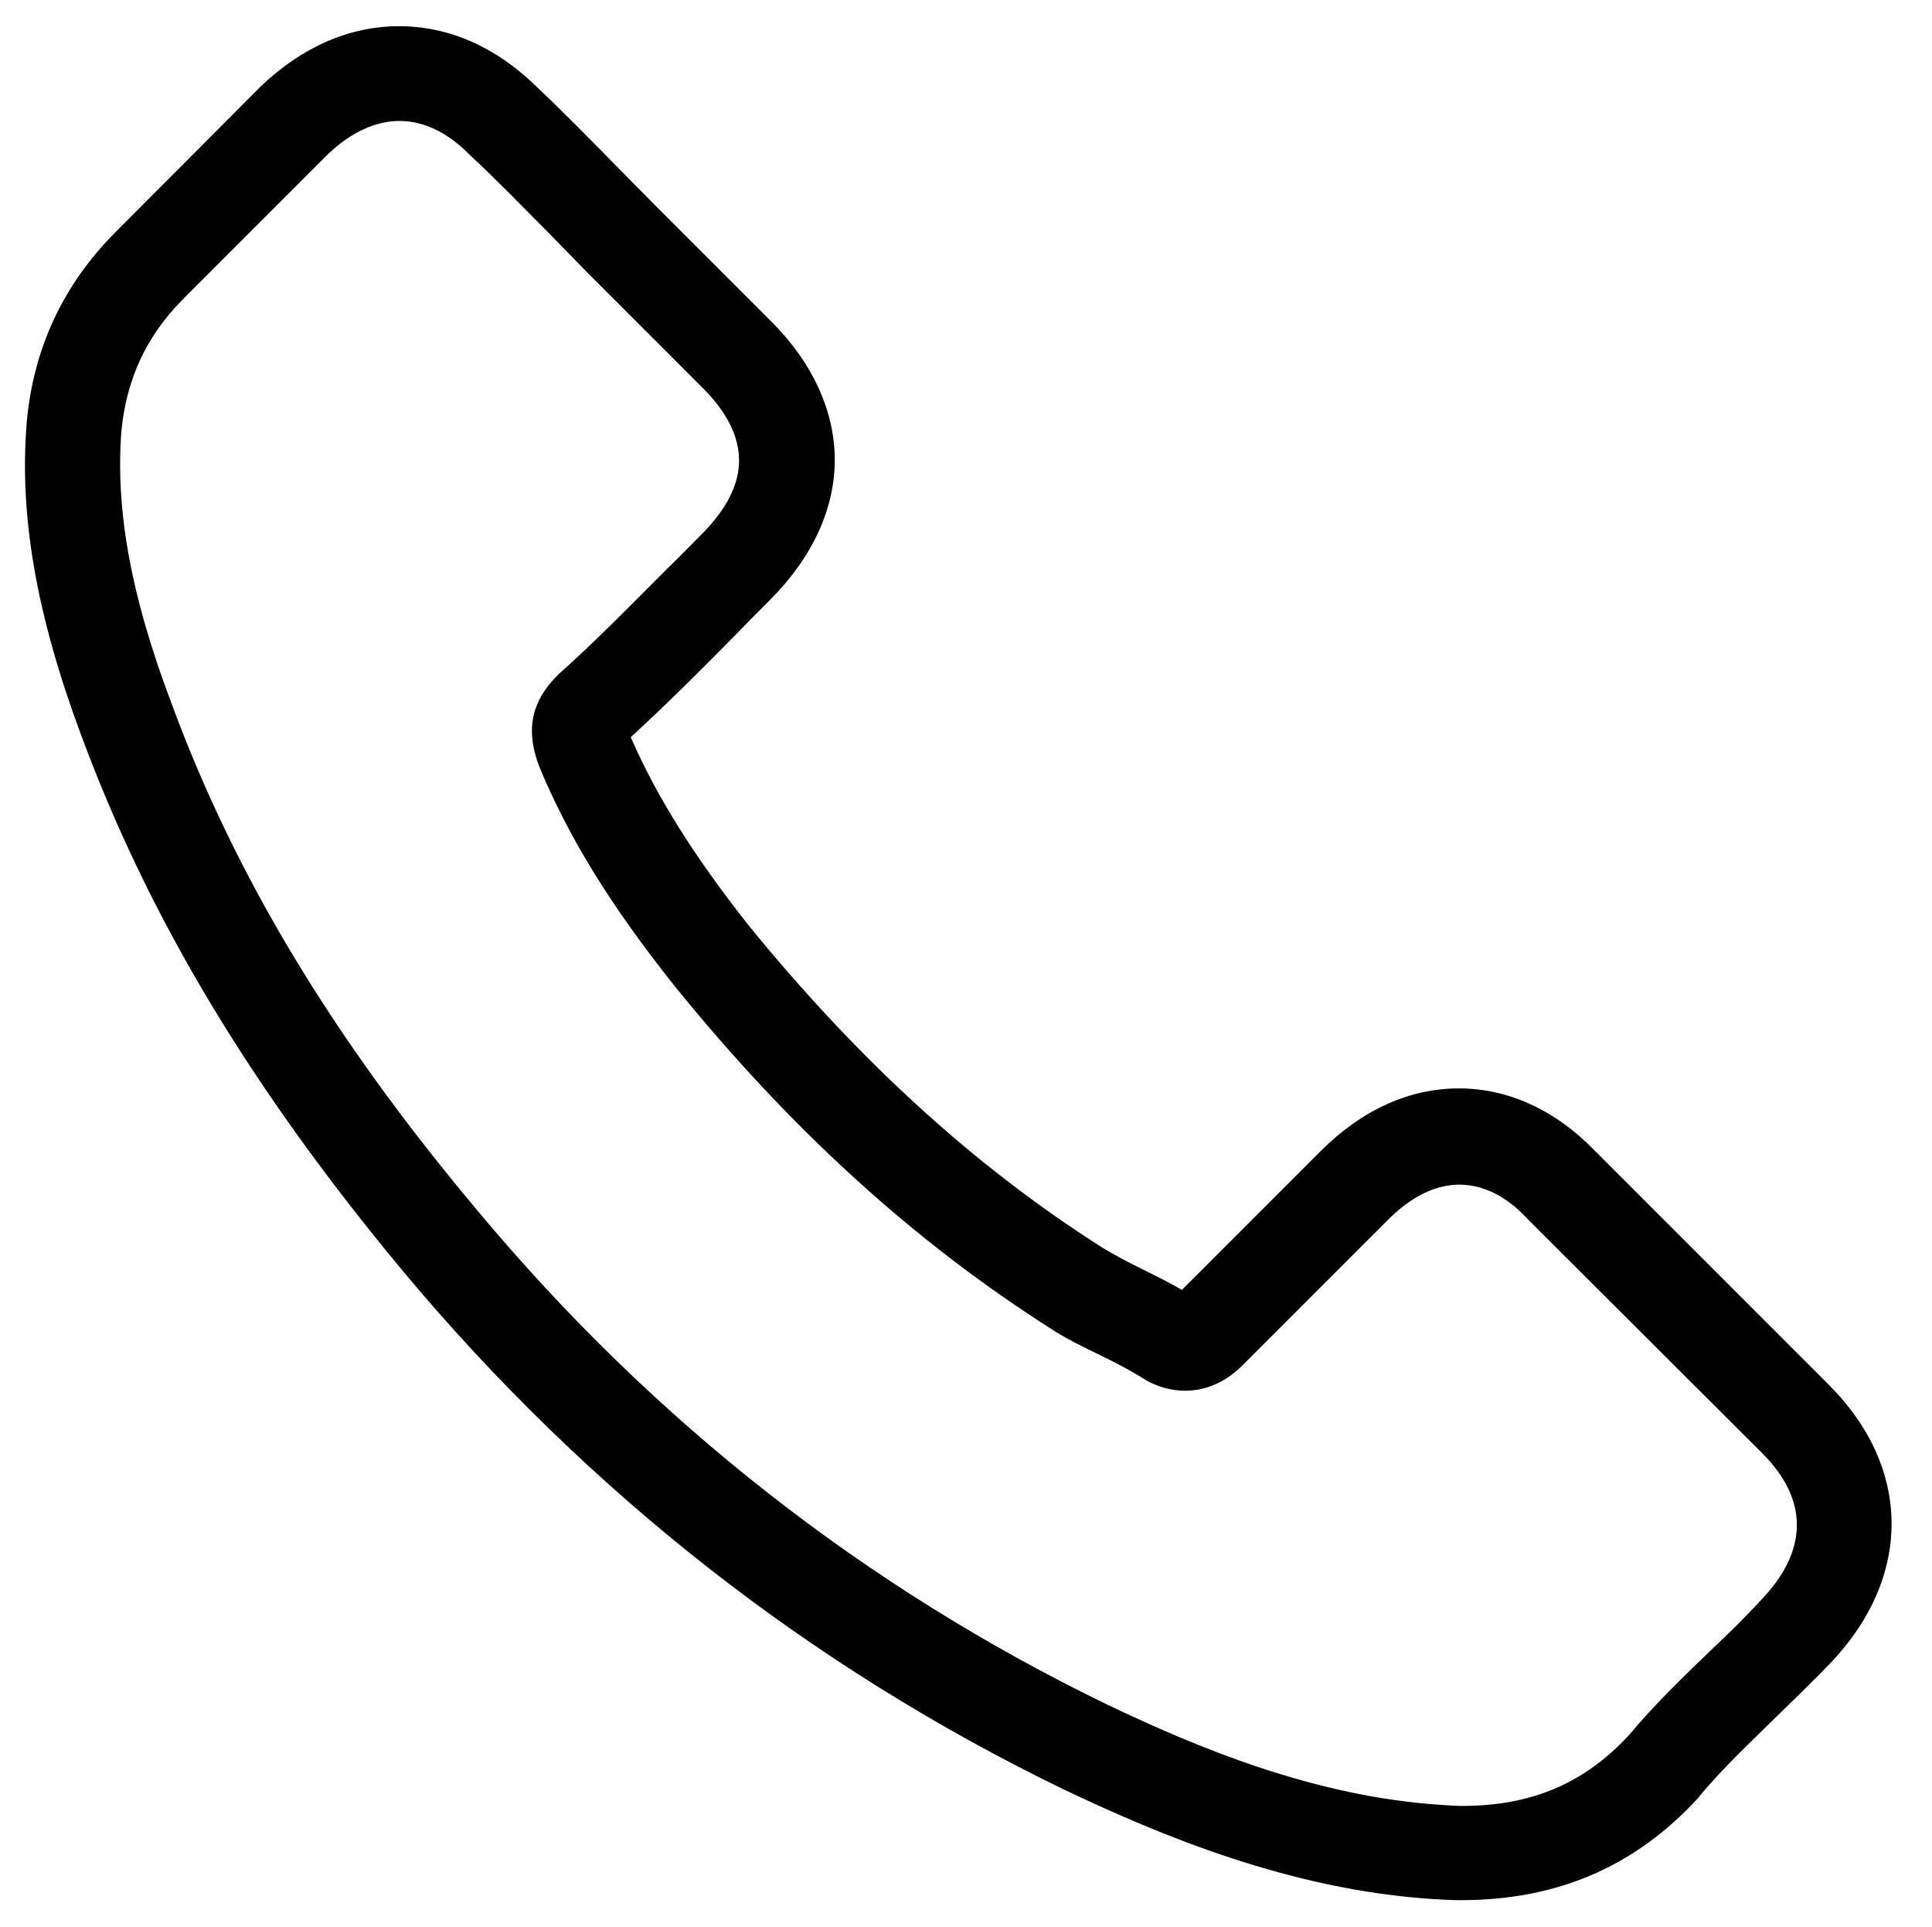 <svg xmlns="http://www.w3.org/2000/svg" xmlns:xlink="http://www.w3.org/1999/xlink" id="Layer_1" x="0px" y="0px" viewBox="0 0 38.35 38.24" style="enable-background:new 0 0 38.35 38.24;" xml:space="preserve"><g>	<path d="M8.01,25.24c3.67,4.39,8.08,7.84,13.12,10.28c1.92,0.91,4.49,1.99,7.34,2.17c0.18,0.01,0.35,0.02,0.52,0.02  c1.92,0,3.46-0.66,4.72-2.03c0.01-0.01,0.02-0.02,0.03-0.04c0.45-0.54,0.96-1.02,1.49-1.54c0.36-0.35,0.73-0.71,1.09-1.08  c1.64-1.71,1.64-3.88-0.02-5.54l-4.63-4.63c-0.79-0.82-1.73-1.25-2.71-1.25c-0.99,0-1.93,0.43-2.74,1.24l-2.76,2.76  c-0.25-0.15-0.52-0.28-0.76-0.4c-0.31-0.15-0.59-0.3-0.85-0.46c-2.51-1.6-4.79-3.68-6.97-6.35c-1.1-1.39-1.84-2.57-2.36-3.76  c0.72-0.66,1.4-1.34,2.06-2.01c0.23-0.24,0.47-0.48,0.71-0.72c0.83-0.83,1.28-1.8,1.28-2.77s-0.44-1.94-1.28-2.77l-2.3-2.3  c-0.27-0.27-0.52-0.53-0.79-0.8c-0.51-0.52-1.04-1.06-1.56-1.55C9.84,0.93,8.91,0.52,7.92,0.52c-0.98,0-1.92,0.41-2.74,1.19  L2.3,4.6C1.25,5.65,0.66,6.92,0.53,8.39c-0.15,1.84,0.19,3.8,1.07,6.17C2.95,18.22,4.99,21.61,8.01,25.24z M2.41,8.55  C2.51,7.53,2.9,6.67,3.64,5.93l2.87-2.87c0.45-0.43,0.94-0.66,1.42-0.66c0.47,0,0.95,0.22,1.39,0.67c0.52,0.48,1,0.98,1.53,1.51  c0.26,0.27,0.53,0.54,0.8,0.82l2.3,2.3c0.48,0.48,0.72,0.96,0.72,1.44c0,0.48-0.25,0.96-0.72,1.44c-0.24,0.24-0.48,0.49-0.72,0.72  c-0.72,0.72-1.39,1.41-2.13,2.07c-0.02,0.02-0.02,0.02-0.04,0.04c-0.64,0.64-0.54,1.25-0.39,1.71c0.01,0.02,0.02,0.04,0.02,0.06  c0.59,1.43,1.42,2.78,2.71,4.4c2.31,2.85,4.75,5.06,7.43,6.77c0.33,0.22,0.69,0.39,1.02,0.55c0.31,0.15,0.59,0.3,0.85,0.46  c0.03,0.02,0.05,0.03,0.08,0.05c0.25,0.13,0.5,0.19,0.75,0.19c0.62,0,1.02-0.39,1.15-0.52l2.88-2.88c0.45-0.45,0.93-0.69,1.41-0.69  c0.59,0,1.06,0.36,1.36,0.69l4.65,4.64c0.92,0.92,0.92,1.93-0.02,2.91c-0.32,0.35-0.66,0.68-1.02,1.02  c-0.54,0.52-1.1,1.06-1.61,1.67c-0.89,0.96-1.94,1.4-3.31,1.4c-0.13,0-0.27-0.01-0.4-0.02c-2.53-0.16-4.88-1.15-6.64-1.99  c-4.79-2.32-9-5.61-12.49-9.79C6.6,20.6,4.66,17.38,3.39,13.92C2.59,11.8,2.29,10.1,2.41,8.55z"></path></g></svg>